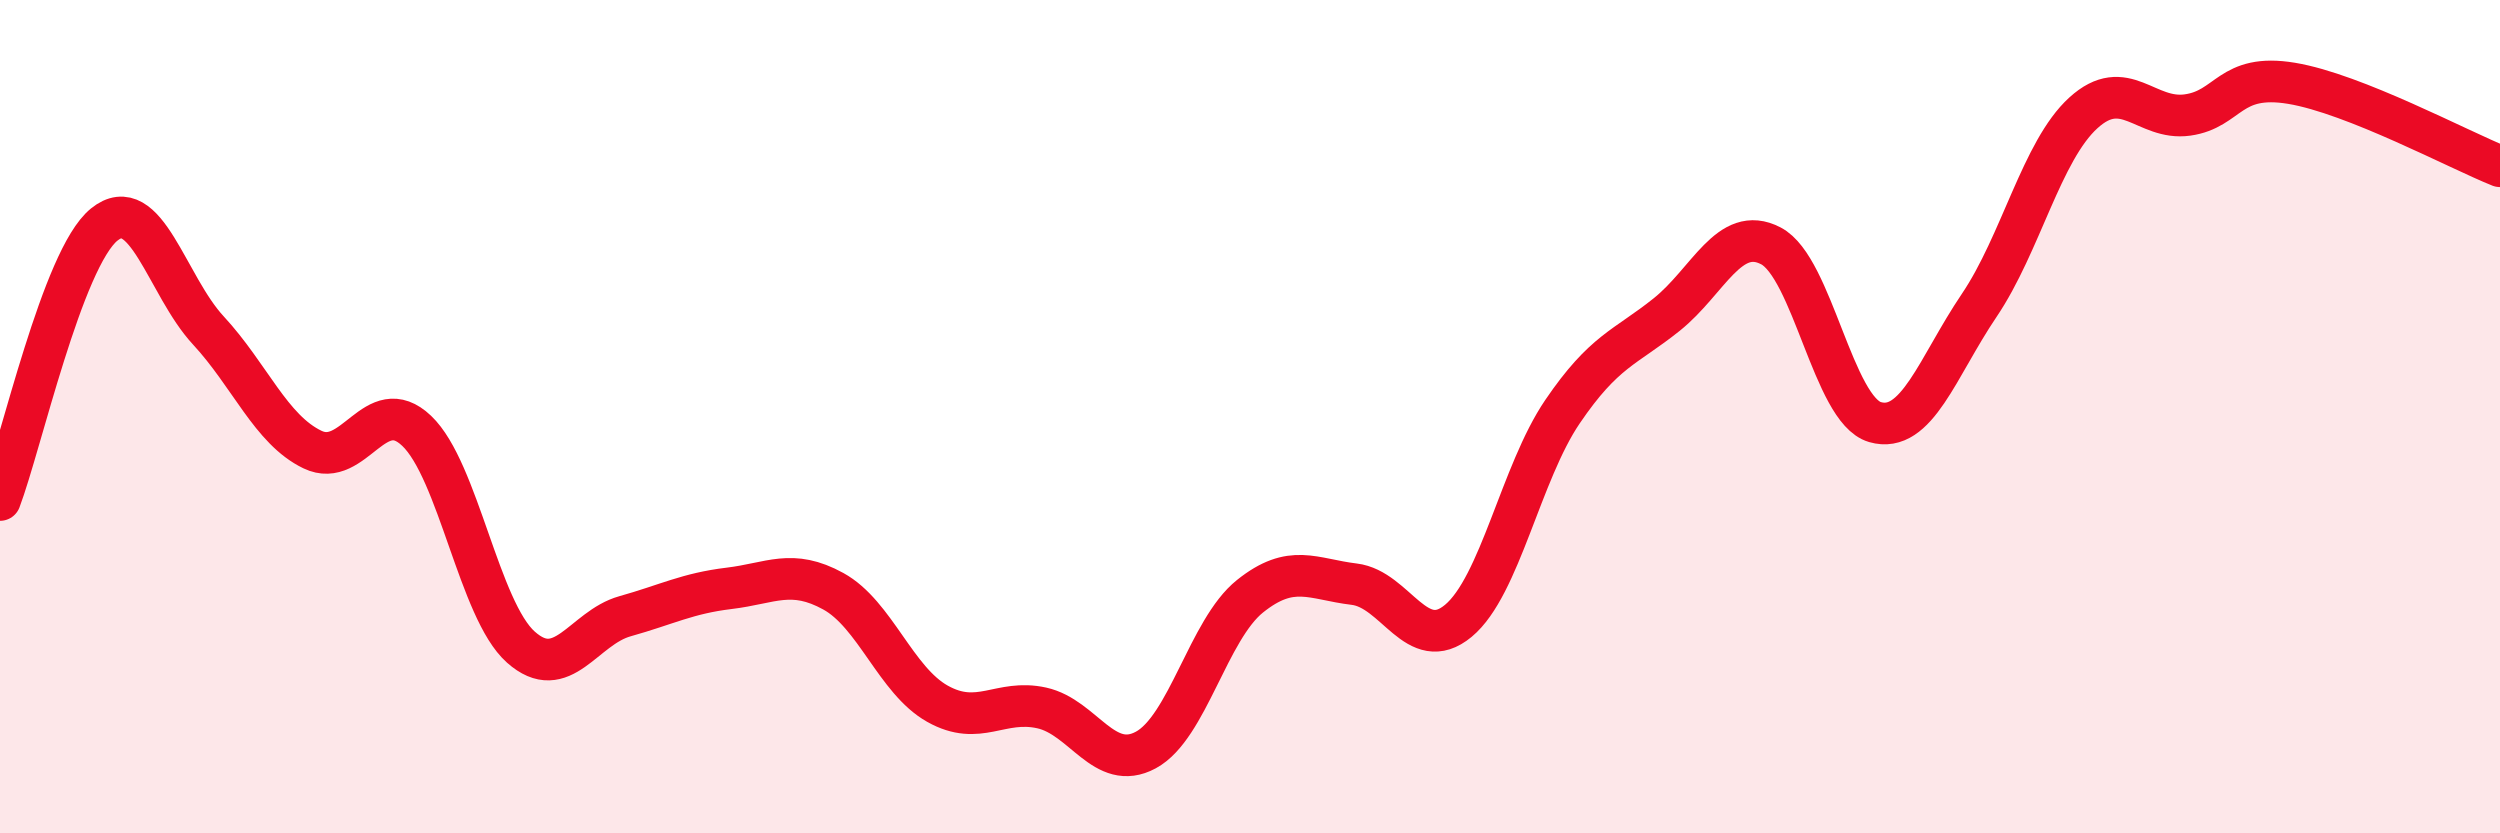 
    <svg width="60" height="20" viewBox="0 0 60 20" xmlns="http://www.w3.org/2000/svg">
      <path
        d="M 0,12 C 0.5,10.68 1.5,6.2 2.5,5.39 C 3.5,4.58 4,6.85 5,7.93 C 6,9.01 6.5,10.31 7.5,10.79 C 8.5,11.27 9,9.39 10,10.34 C 11,11.29 11.5,14.64 12.5,15.53 C 13.5,16.42 14,15.07 15,14.79 C 16,14.51 16.5,14.24 17.5,14.12 C 18.5,14 19,13.64 20,14.19 C 21,14.74 21.5,16.33 22.5,16.89 C 23.5,17.45 24,16.77 25,16.99 C 26,17.21 26.5,18.54 27.5,18 C 28.5,17.46 29,15.11 30,14.31 C 31,13.51 31.5,13.9 32.5,14.02 C 33.5,14.14 34,15.73 35,14.9 C 36,14.07 36.5,11.35 37.5,9.88 C 38.5,8.41 39,8.35 40,7.55 C 41,6.75 41.5,5.38 42.5,5.9 C 43.5,6.42 44,9.84 45,10.13 C 46,10.42 46.5,8.81 47.5,7.33 C 48.5,5.85 49,3.62 50,2.71 C 51,1.8 51.5,2.9 52.5,2.76 C 53.5,2.62 53.5,1.75 55,2 C 56.5,2.25 59,3.59 60,3.99L60 20L0 20Z"
        fill="#EB0A25"
        opacity="0.1"
        stroke-linecap="round"
        stroke-linejoin="round"
      />
      <path
        d="M 0,12 C 0.5,10.68 1.5,6.2 2.5,5.39 C 3.5,4.58 4,6.85 5,7.93 C 6,9.01 6.5,10.31 7.5,10.79 C 8.5,11.27 9,9.39 10,10.34 C 11,11.29 11.5,14.64 12.5,15.53 C 13.5,16.42 14,15.07 15,14.79 C 16,14.51 16.5,14.24 17.5,14.12 C 18.5,14 19,13.64 20,14.19 C 21,14.74 21.5,16.33 22.5,16.89 C 23.5,17.45 24,16.77 25,16.99 C 26,17.21 26.5,18.54 27.5,18 C 28.5,17.46 29,15.11 30,14.31 C 31,13.51 31.5,13.9 32.5,14.02 C 33.5,14.14 34,15.73 35,14.9 C 36,14.07 36.5,11.35 37.5,9.88 C 38.5,8.41 39,8.35 40,7.55 C 41,6.75 41.5,5.38 42.5,5.9 C 43.5,6.42 44,9.84 45,10.13 C 46,10.42 46.5,8.81 47.5,7.33 C 48.5,5.85 49,3.62 50,2.71 C 51,1.8 51.5,2.9 52.5,2.76 C 53.5,2.62 53.5,1.75 55,2 C 56.5,2.25 59,3.59 60,3.99"
        stroke="#EB0A25"
        stroke-width="1"
        fill="none"
        stroke-linecap="round"
        stroke-linejoin="round"
      />
    </svg>
  